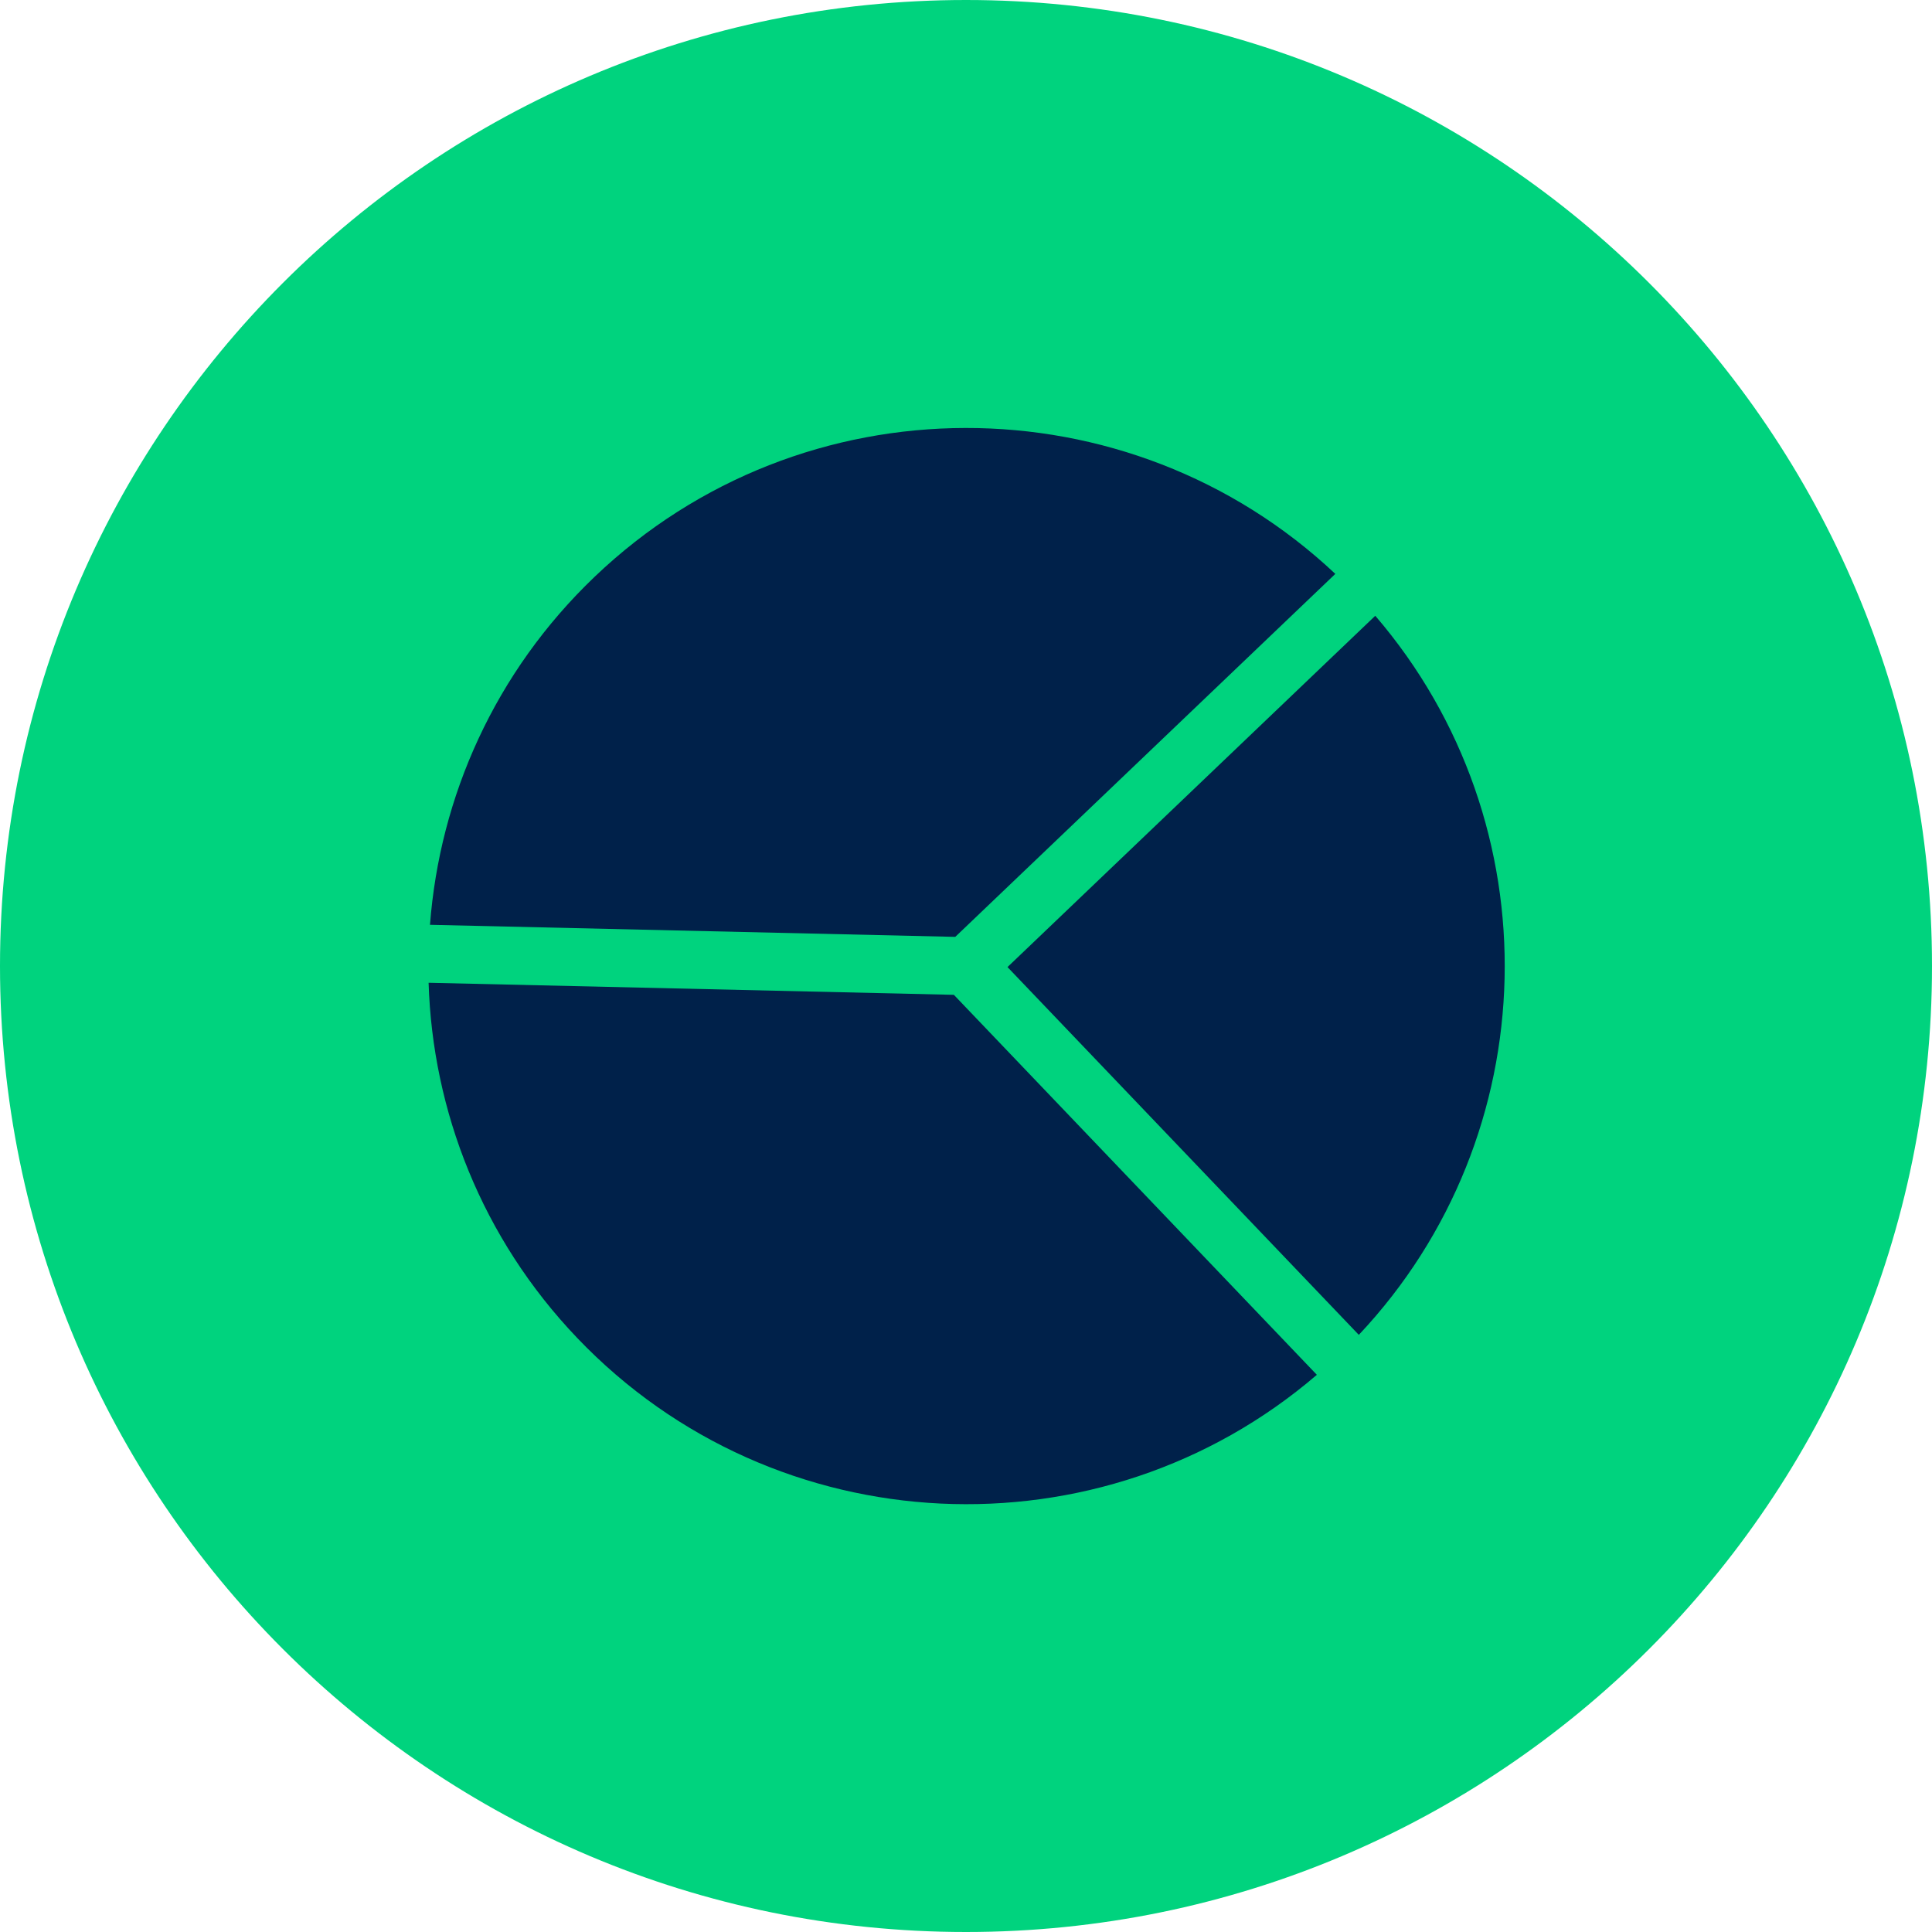 <svg width="25" height="25" viewBox="0 0 25 25" fill="none" xmlns="http://www.w3.org/2000/svg">
<g clip-path="url(#clip0_204_471)">
<path d="M12.5 25C19.404 25 25 19.404 25 12.5C25 5.596 19.404 0 12.5 0C5.596 0 0 5.596 0 12.5C0 19.404 5.596 25 12.5 25Z" fill="#00D37E"/>
<path d="M17.583 17.273C20.016 14.69 20.109 10.66 17.796 7.968L13.037 12.514L17.583 17.273Z" fill="#00214A"/>
<path d="M5.546 12.716C5.597 14.375 6.235 16.021 7.469 17.313C10.035 20 14.254 20.182 17.04 17.79L12.343 12.873L5.546 12.717L5.546 12.716Z" fill="#00214A"/>
<path d="M17.279 7.426C14.605 4.909 10.382 4.896 7.695 7.463C6.403 8.697 5.69 10.312 5.564 11.967L12.361 12.123L17.279 7.426Z" fill="#00214A"/>
</g>
<defs>
<clipPath id="clip0_204_471">
<rect width="25" height="25" fill="white"/>
</clipPath>
</defs>
</svg>
